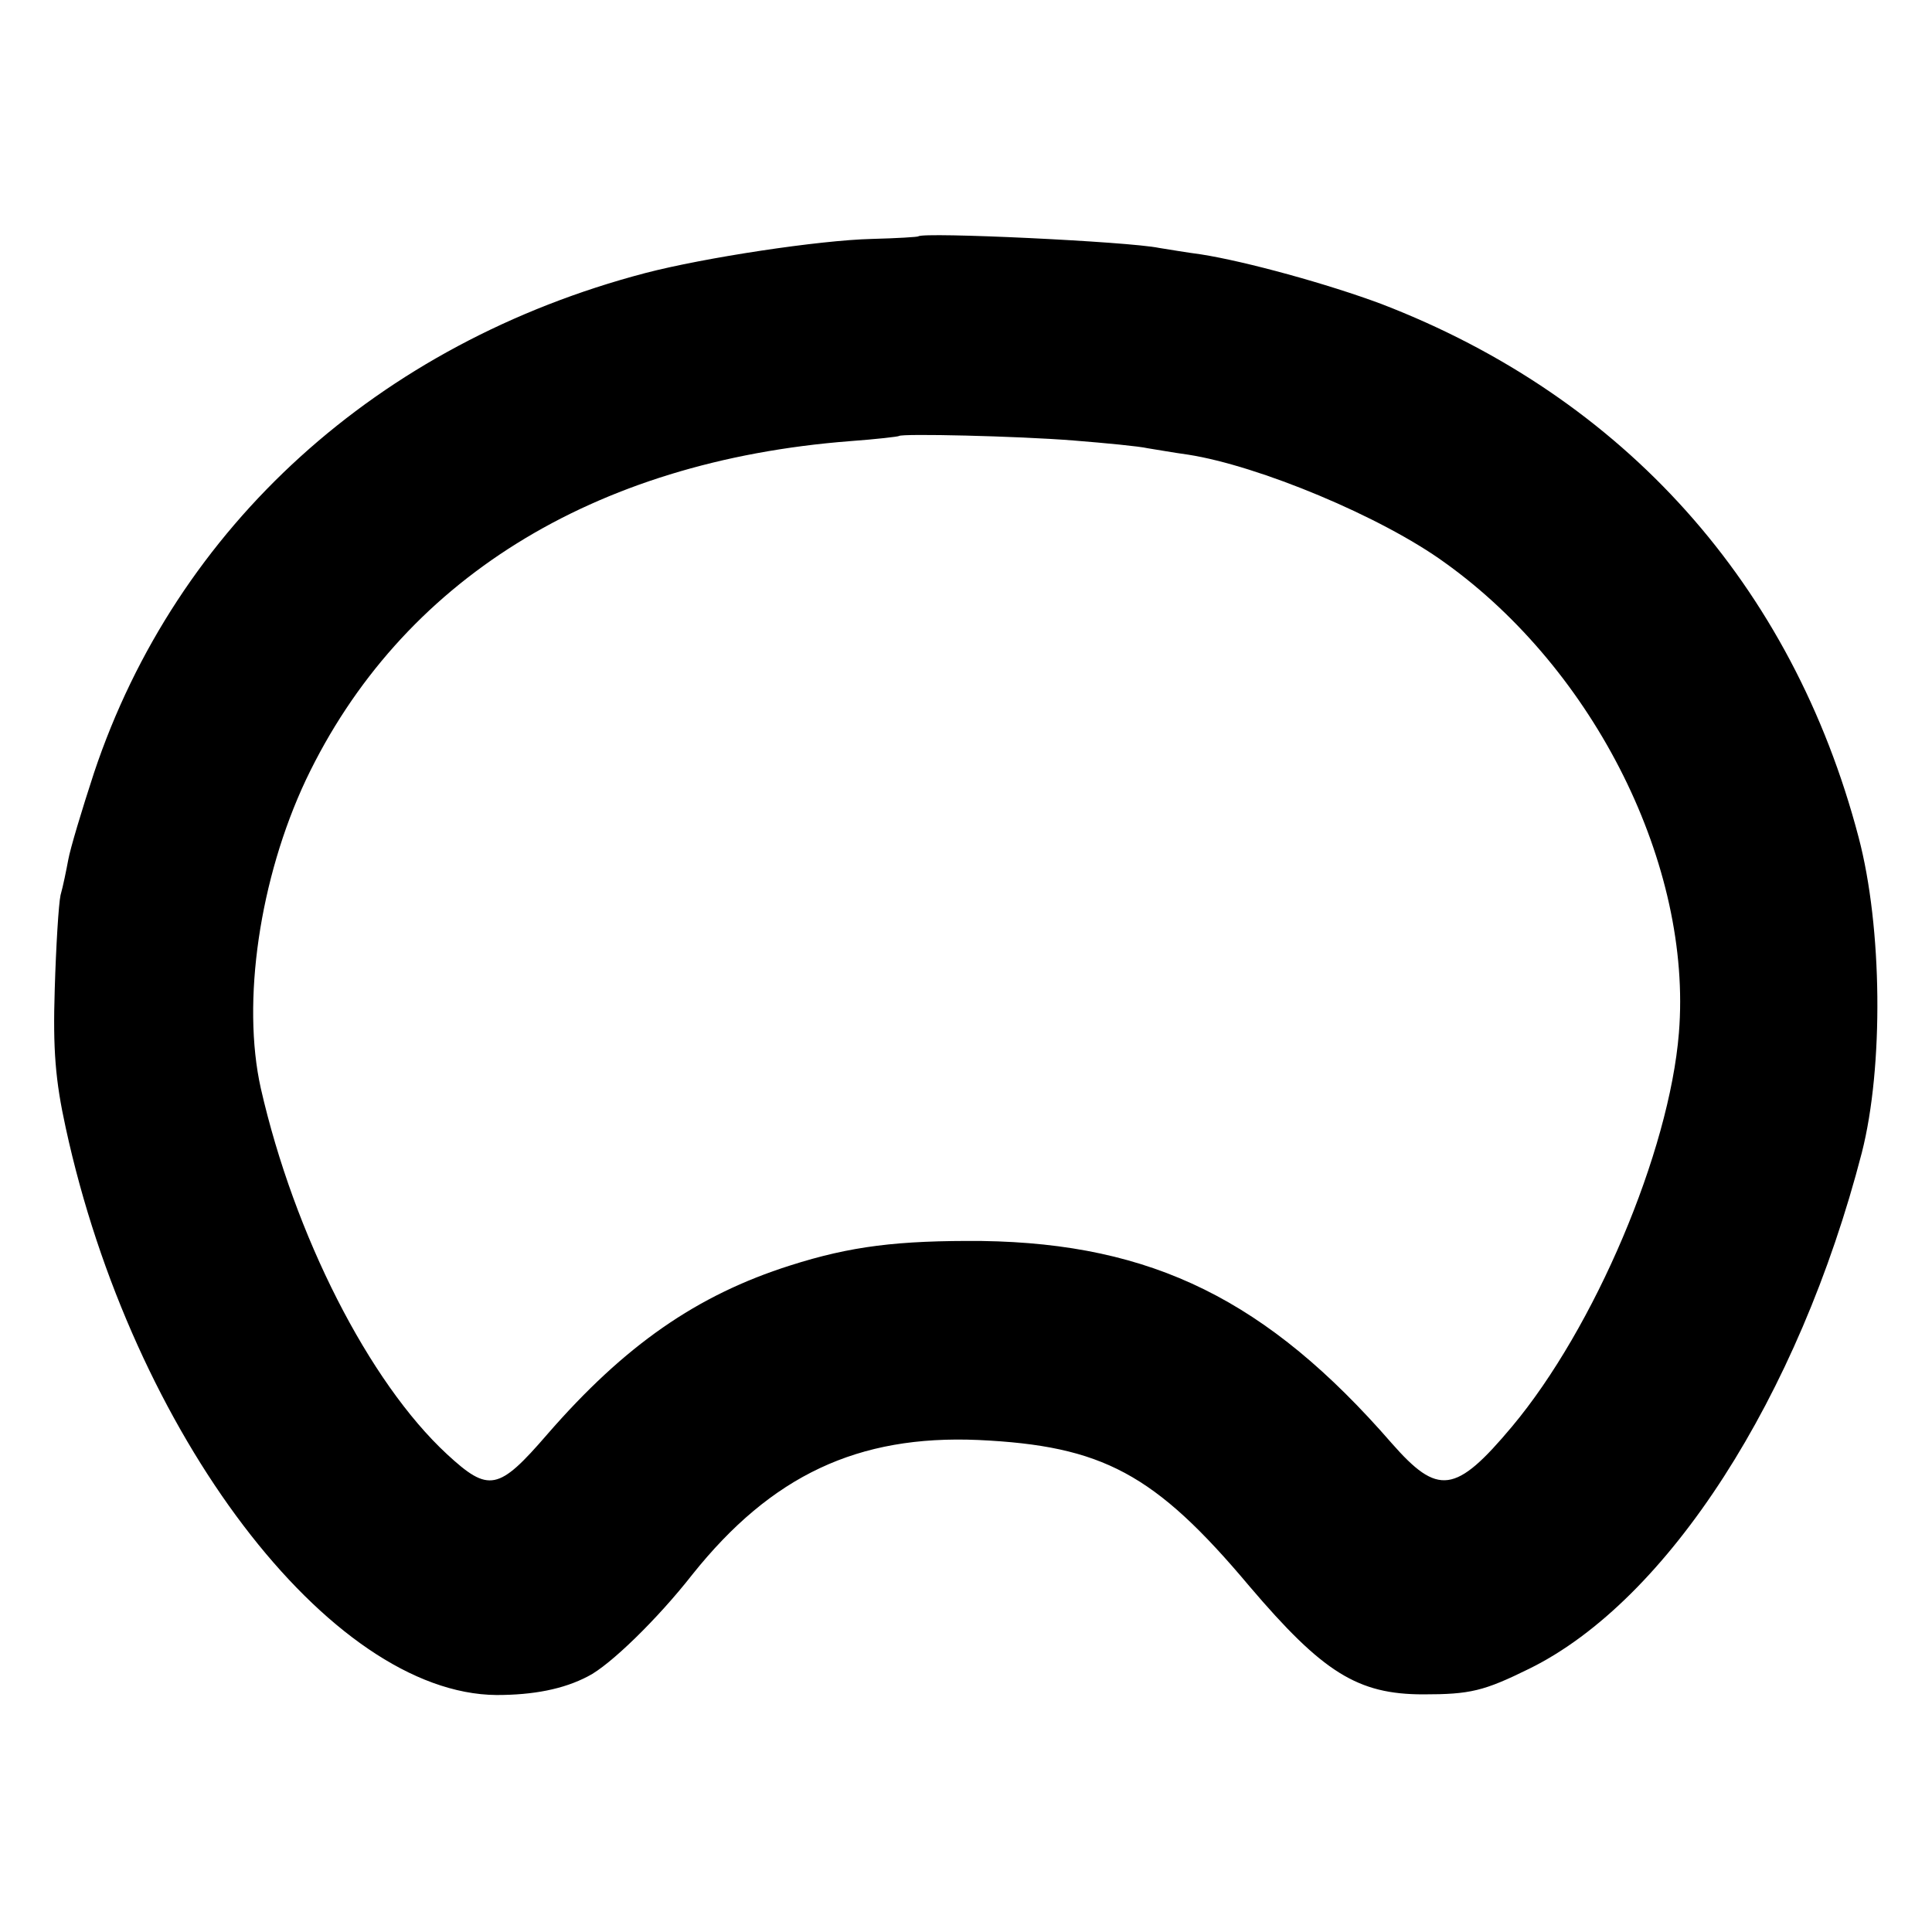 <?xml version="1.0" standalone="no"?>
<!DOCTYPE svg PUBLIC "-//W3C//DTD SVG 20010904//EN"
 "http://www.w3.org/TR/2001/REC-SVG-20010904/DTD/svg10.dtd">
<svg version="1.0" xmlns="http://www.w3.org/2000/svg"
 width="300pt" height="300pt" viewBox="0 0 300 300"
 preserveAspectRatio="xMidYMid meet">
<g transform="translate(0,300) scale(0.1,-0.1)"
fill="#000000" stroke="none">
<path d="M1426 2633 c-1 -1 -33 -3 -72 -4 -82 -2 -260 -29 -352 -53 -415 -109
-728 -393 -856 -776 -19 -58 -37 -118 -40 -135 -3 -16 -8 -41 -12 -55 -3 -14
-7 -79 -9 -146 -3 -94 1 -142 17 -215 103 -475 410 -879 669 -881 57 0 104 9
142 29 34 17 108 89 162 158 123 154 257 217 444 209 193 -9 274 -52 421 -227
114 -134 168 -168 270 -168 73 0 94 5 165 40 215 106 418 422 516 801 34 133
32 350 -5 490 -103 392 -364 683 -741 828 -83 31 -210 66 -280 77 -23 3 -52 8
-65 10 -48 10 -367 25 -374 18z m241 -317 c50 -4 102 -9 115 -12 13 -2 41 -7
63 -10 109 -17 300 -96 399 -168 233 -167 384 -471 363 -730 -15 -185 -131
-458 -259 -611 -88 -105 -115 -108 -187 -26 -193 222 -371 310 -636 314 -131
1 -204 -8 -298 -38 -145 -46 -257 -124 -377 -262 -76 -88 -91 -91 -156 -31
-121 112 -237 340 -289 568 -30 134 -2 326 70 479 147 309 445 495 845 526 41
3 75 7 76 8 4 4 183 0 271 -7z"/>
</g>
</svg>
